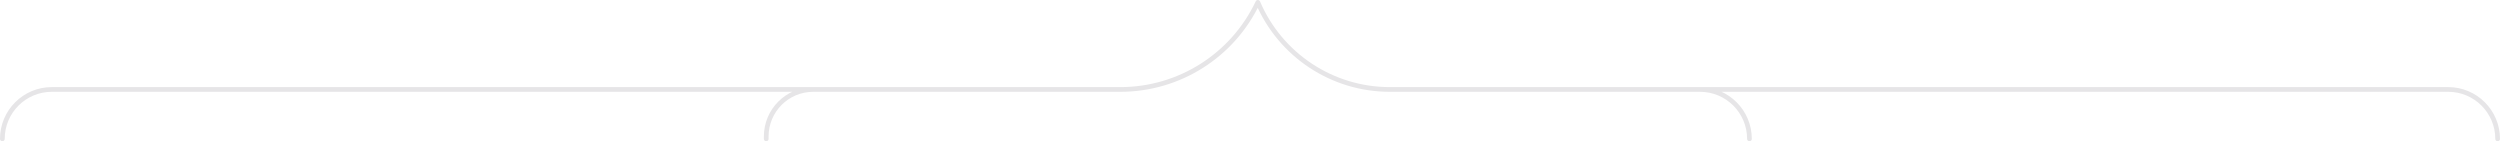 <svg xmlns="http://www.w3.org/2000/svg" width="531" height="30" viewBox="0 0 531 30" fill="none"><path d="M0.5 29.5C0.5 23.701 5.201 19 11 19H172.729M172.729 19H237.969C250.46 19 261.83 11.795 267.164 0.5C271.958 11.721 282.984 19 295.186 19H360.351M172.729 19C167.215 19 162.745 23.47 162.745 28.984V29.5M360.351 19H520C525.799 19 530.5 23.701 530.5 29.5M360.351 19H361.083C366.882 19 371.583 23.701 371.583 29.5" stroke="#E6E5E7" stroke-linecap="round" stroke-linejoin="round"></path></svg>